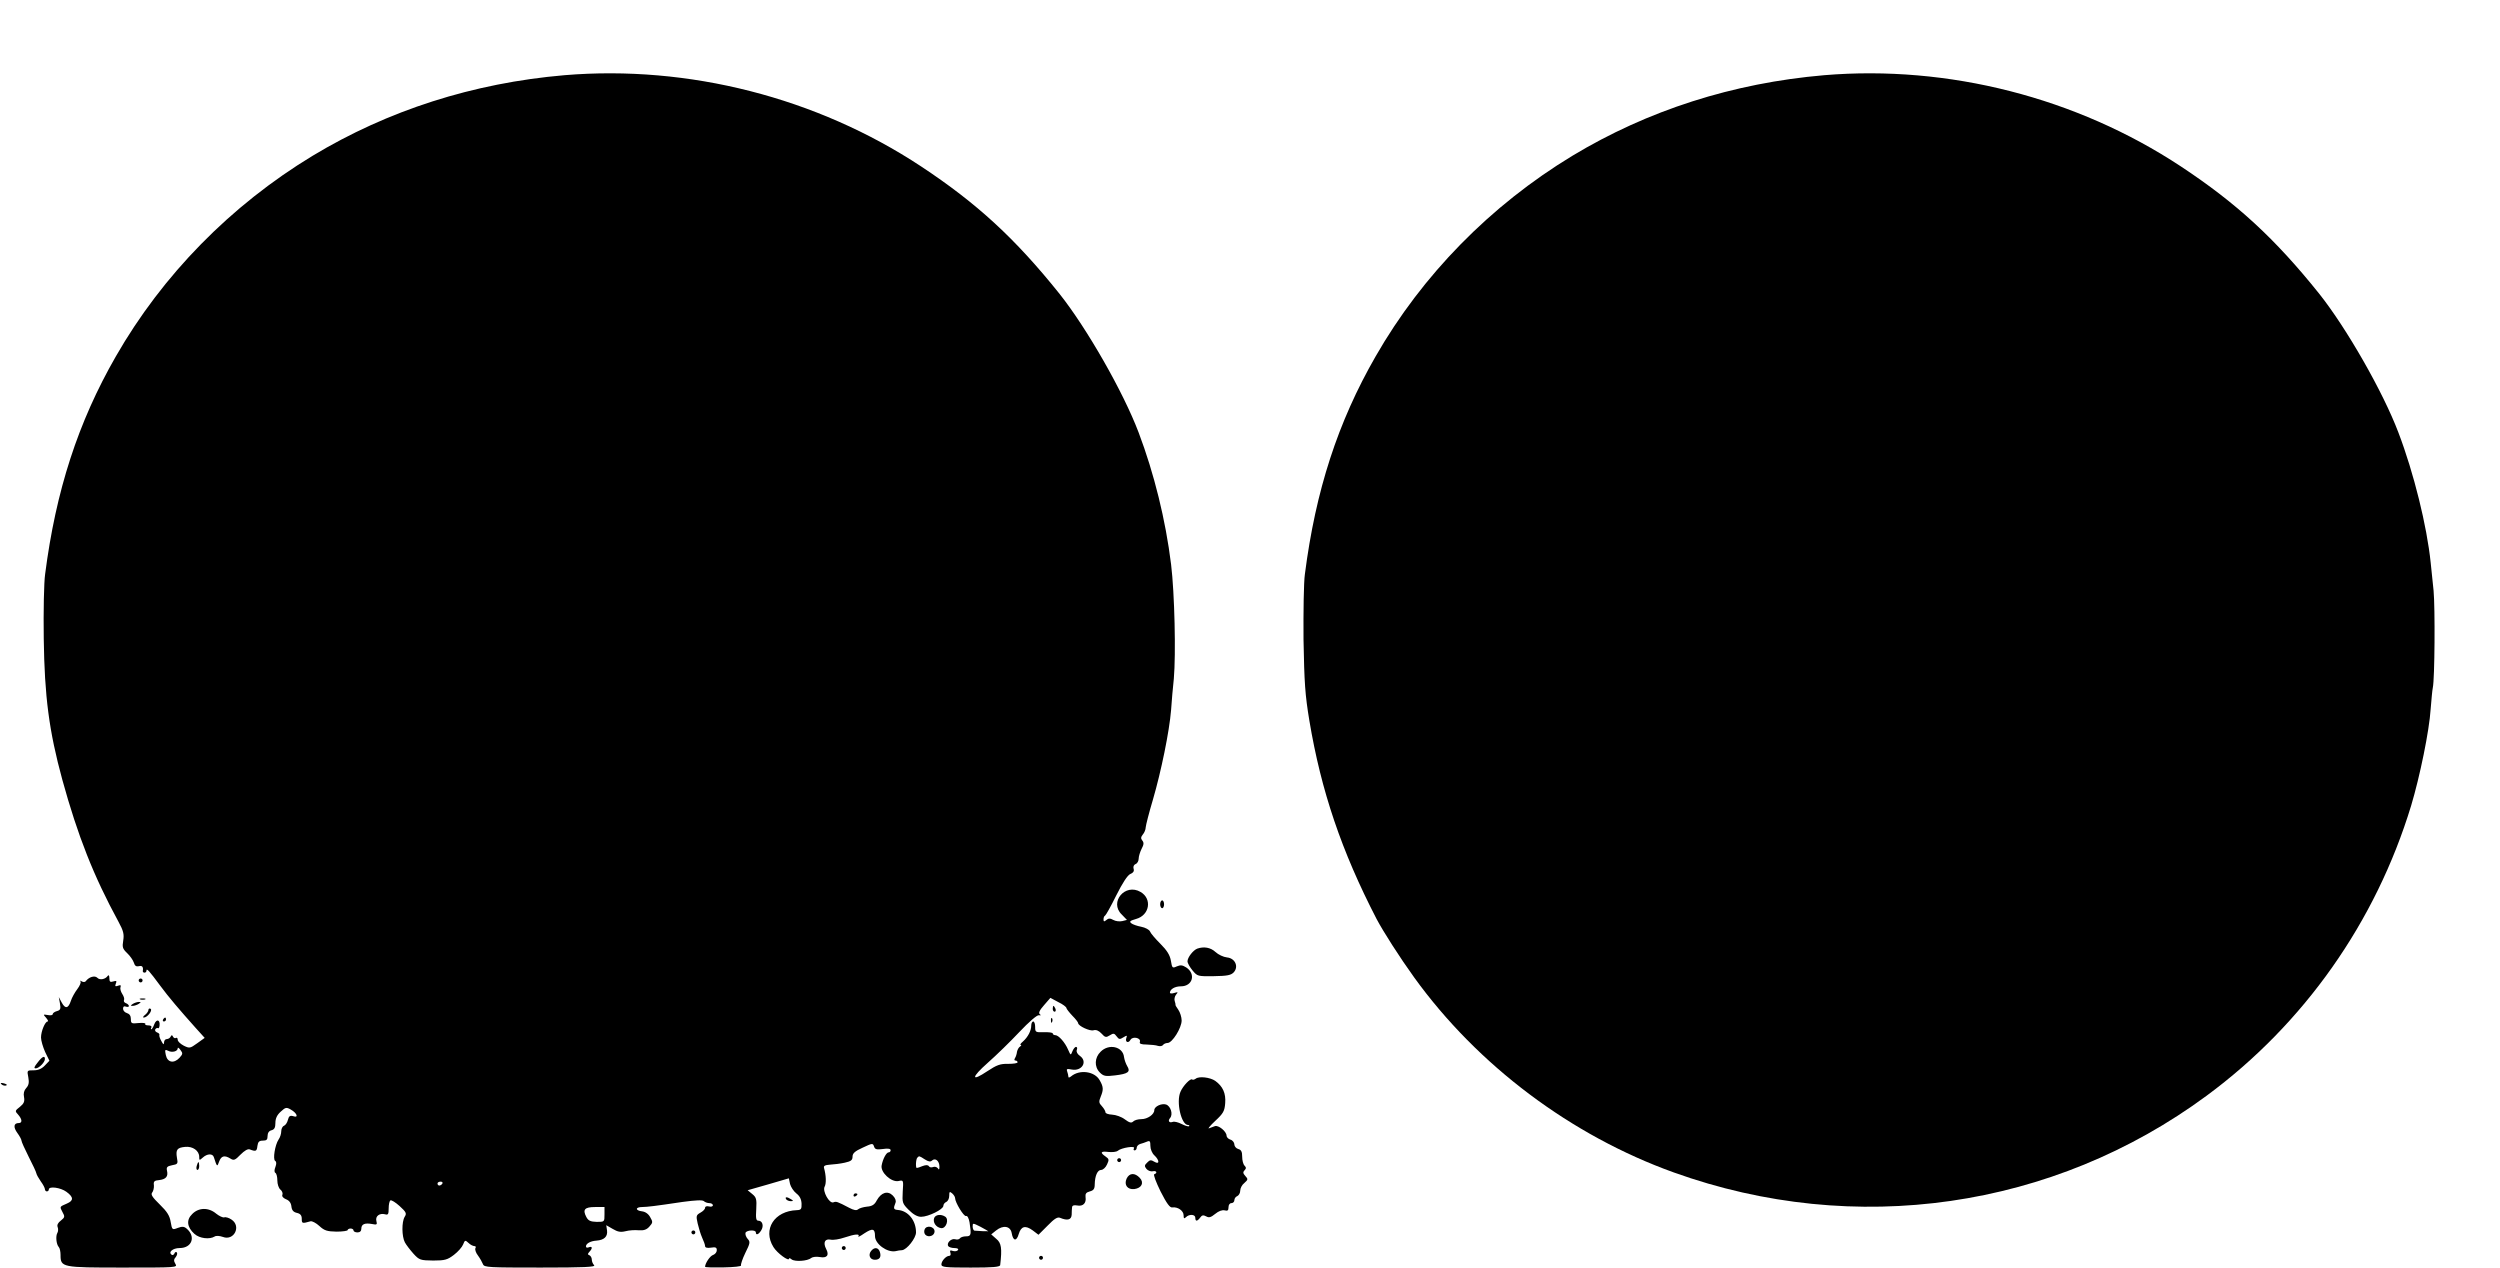<?xml version="1.0" standalone="no"?>
<!DOCTYPE svg PUBLIC "-//W3C//DTD SVG 20010904//EN"
 "http://www.w3.org/TR/2001/REC-SVG-20010904/DTD/svg10.dtd">
<svg version="1.0" xmlns="http://www.w3.org/2000/svg"
 width="1280pt" height="649pt" viewBox="0 0 1280 649"
 preserveAspectRatio="xMidYMid meet">
<g transform="translate(0,649) scale(0.1,-0.1)"
fill="#000000" stroke="none">
<path d="M2890 6105 c-467 -40 -904 -180 -1290 -413 -419 -254 -768 -610
-1007 -1027 -193 -336 -307 -687 -362 -1115 -6 -41 -9 -190 -7 -330 4 -295 27
-473 95 -722 79 -287 160 -493 288 -728 25 -46 29 -63 24 -95 -6 -35 -3 -43
20 -65 15 -14 30 -36 34 -48 5 -17 12 -22 26 -19 17 5 24 -4 20 -25 0 -5 4 -8
9 -8 6 0 10 5 10 11 0 14 15 -3 69 -76 45 -61 99 -124 182 -217 l47 -52 -39
-28 c-36 -26 -39 -26 -68 -12 -17 9 -31 22 -31 30 0 8 -4 13 -9 10 -5 -4 -12
0 -15 6 -5 10 -7 10 -12 1 -3 -7 -12 -13 -20 -13 -8 0 -14 -8 -14 -17 -1 -14
-4 -12 -14 7 -8 14 -12 28 -10 31 2 4 -3 10 -12 13 -8 3 -12 10 -9 16 4 6 10
8 14 6 4 -3 7 4 8 14 3 30 -16 34 -27 6 -5 -14 -12 -26 -15 -26 -4 0 -3 4 0
10 3 5 -3 10 -15 10 -12 0 -19 3 -16 8 2 4 -13 6 -35 4 -36 -4 -39 -2 -39 21
0 16 -7 26 -20 30 -11 3 -20 13 -20 22 0 11 5 15 15 11 8 -3 15 -1 15 3 0 5
-7 12 -16 15 -8 3 -12 10 -9 16 3 5 -1 19 -9 31 -8 12 -12 28 -9 35 4 10 0 12
-13 7 -14 -5 -16 -3 -11 11 6 14 3 16 -13 11 -16 -5 -20 -2 -20 17 0 13 -4 18
-8 12 -12 -18 -41 -24 -54 -10 -13 13 -43 4 -59 -18 -4 -5 -13 -5 -20 -1 -8 5
-11 5 -7 0 4 -4 -3 -22 -16 -39 -13 -17 -28 -44 -33 -60 -13 -40 -29 -43 -47
-9 l-15 28 6 -33 c5 -28 2 -34 -16 -39 -11 -3 -21 -10 -21 -15 0 -6 -11 -8
-25 -5 -25 4 -25 4 -9 -14 9 -11 13 -19 8 -19 -13 0 -34 -50 -34 -82 0 -16 10
-49 21 -74 l22 -45 -23 -24 c-16 -17 -34 -25 -58 -25 -34 0 -34 0 -27 -36 5
-27 2 -41 -11 -55 -11 -12 -15 -28 -11 -46 4 -22 0 -33 -21 -50 -26 -20 -26
-22 -9 -40 21 -24 22 -43 3 -43 -26 0 -29 -21 -7 -51 11 -15 21 -33 21 -39 0
-6 17 -43 37 -83 20 -39 38 -77 39 -84 1 -7 12 -26 23 -42 12 -16 21 -34 21
-40 0 -6 5 -11 10 -11 6 0 10 5 10 10 0 18 60 10 90 -12 37 -27 38 -45 3 -60
-39 -17 -38 -15 -23 -44 13 -23 12 -27 -8 -43 -15 -11 -21 -23 -17 -33 4 -10
3 -23 -1 -30 -10 -16 -6 -59 7 -73 5 -5 9 -23 9 -40 0 -64 6 -65 318 -65 276
0 282 0 270 19 -9 15 -9 23 2 35 7 9 9 20 5 24 -4 4 -10 1 -12 -6 -3 -6 -9
-10 -13 -7 -21 13 4 35 40 35 63 0 84 59 35 100 -13 11 -23 11 -45 3 -28 -11
-29 -10 -36 30 -5 32 -18 53 -56 90 -38 37 -47 51 -39 61 6 7 10 24 9 37 -3
20 2 25 27 27 35 4 47 19 40 48 -4 18 1 23 26 28 29 5 31 8 25 38 -7 42 1 52
42 56 39 4 72 -20 72 -51 0 -19 1 -19 18 -4 23 21 51 22 57 2 16 -50 17 -51
27 -22 11 29 27 34 58 15 17 -11 24 -8 51 20 21 21 38 31 48 27 31 -12 36 -10
39 18 3 21 9 27 28 27 19 0 24 5 24 24 0 15 7 26 20 29 15 4 20 14 20 37 0 23
8 41 27 58 25 23 29 24 52 11 32 -18 41 -44 13 -34 -17 5 -23 1 -28 -19 -3
-13 -12 -27 -20 -30 -8 -3 -14 -16 -14 -28 0 -13 -6 -32 -14 -43 -18 -27 -30
-101 -17 -109 7 -4 7 -15 1 -31 -6 -15 -6 -27 0 -30 6 -4 10 -21 10 -39 0 -19
7 -39 15 -46 9 -7 14 -19 11 -27 -4 -8 4 -17 18 -23 16 -6 26 -18 28 -37 2
-19 10 -29 28 -33 18 -4 25 -13 25 -30 0 -25 2 -25 45 -13 8 2 29 -9 45 -24
26 -24 40 -28 88 -29 31 0 57 4 57 8 0 4 7 8 15 8 8 0 15 -4 15 -10 0 -5 9
-10 20 -10 13 0 20 7 20 19 0 23 17 31 55 24 25 -5 27 -3 22 16 -6 24 16 41
44 34 16 -5 19 0 19 30 0 20 4 38 9 41 5 3 26 -10 47 -29 34 -31 37 -38 26
-55 -16 -26 -15 -101 1 -131 7 -13 27 -39 44 -58 30 -33 36 -34 101 -35 60 0
73 4 106 29 21 16 42 40 47 53 9 23 11 24 28 8 9 -9 23 -16 30 -16 7 0 9 -5 5
-11 -3 -6 2 -23 13 -37 11 -15 22 -35 26 -45 6 -16 29 -17 294 -17 223 0 284
3 275 12 -7 7 -12 20 -12 29 0 10 -6 19 -12 22 -10 4 -10 7 0 18 17 18 15 30
-3 23 -8 -4 -15 -2 -15 4 0 15 23 28 54 30 40 3 58 21 54 52 l-4 27 33 -19
c25 -15 40 -18 65 -12 18 5 49 7 68 5 26 -2 41 3 55 19 18 20 18 24 4 48 -9
17 -25 28 -42 30 -35 4 -35 22 1 22 30 1 59 4 206 26 67 9 103 11 110 4 5 -5
18 -10 28 -10 10 0 18 -5 18 -11 0 -6 -9 -9 -20 -6 -12 3 -20 0 -20 -7 0 -7
-11 -18 -24 -25 -21 -12 -23 -16 -14 -55 5 -22 15 -55 23 -73 8 -17 15 -36 15
-43 0 -8 11 -11 30 -8 24 4 30 1 30 -13 0 -10 -8 -20 -18 -24 -16 -4 -42 -43
-42 -61 0 -3 43 -4 95 -3 52 1 92 5 89 10 -2 5 7 33 22 64 25 50 26 57 12 72
-9 10 -13 24 -11 31 5 14 53 17 53 2 0 -16 14 -11 27 10 15 23 7 50 -14 50
-12 0 -14 12 -11 59 3 52 0 61 -21 78 l-23 19 105 30 106 31 6 -29 c4 -15 18
-37 32 -48 18 -14 26 -30 27 -53 1 -28 -3 -32 -24 -33 -116 -4 -176 -99 -120
-189 19 -31 80 -76 80 -59 0 4 6 2 13 -4 16 -13 82 -9 100 7 8 6 27 8 44 5 37
-7 50 9 33 41 -17 33 -7 54 23 48 13 -3 45 2 71 11 54 18 80 20 71 6 -4 -6 10
1 30 15 43 28 55 25 55 -14 0 -40 62 -85 105 -77 11 3 26 5 33 5 25 2 72 62
72 91 0 61 -40 111 -93 115 -22 2 -24 7 -12 37 4 10 -1 24 -14 37 -26 26 -59
16 -82 -25 -11 -22 -24 -30 -50 -32 -19 -2 -39 -8 -46 -14 -8 -7 -22 -4 -45 8
-61 32 -67 34 -81 28 -21 -8 -57 58 -45 80 9 16 8 57 -3 96 -3 11 5 15 31 17
19 1 53 5 75 10 32 7 40 13 40 31 0 17 12 28 52 46 49 23 52 24 58 6 5 -15 13
-17 45 -13 26 4 40 2 40 -6 0 -6 -4 -11 -10 -11 -12 0 -30 -34 -36 -67 -7 -35
49 -87 86 -80 26 6 26 5 22 -54 -3 -57 -2 -61 31 -94 23 -23 44 -35 63 -35 37
0 114 38 114 56 0 8 7 17 15 20 8 4 15 17 15 31 0 22 2 24 15 13 8 -7 15 -18
15 -24 0 -22 45 -96 56 -92 7 3 14 -11 18 -32 10 -64 8 -72 -18 -72 -14 0 -28
-5 -31 -10 -4 -6 -15 -8 -24 -5 -20 6 -46 -19 -36 -35 3 -5 17 -10 31 -10 15
0 23 -4 19 -10 -4 -6 -15 -8 -26 -5 -14 5 -17 3 -13 -9 3 -9 1 -16 -6 -16 -16
0 -40 -26 -40 -44 0 -14 20 -16 150 -16 113 0 150 3 151 13 10 86 6 113 -20
134 l-26 23 25 20 c36 29 74 23 80 -14 7 -41 25 -43 36 -4 12 40 34 46 72 18
l29 -22 47 47 c34 35 50 45 63 40 38 -16 58 -11 60 15 0 14 1 31 2 39 1 9 9
12 26 9 30 -6 48 12 43 43 -2 17 3 24 22 29 19 5 25 13 25 36 1 44 14 74 33
74 9 0 23 12 30 28 11 24 11 28 -8 41 -29 20 -25 28 15 23 19 -2 41 0 48 6 19
16 92 27 83 13 -4 -6 -2 -11 3 -11 6 0 11 6 11 14 0 7 8 16 18 19 9 2 25 8 35
12 14 6 17 2 17 -22 0 -17 9 -38 20 -48 27 -25 28 -50 0 -33 -16 10 -23 10
-36 -4 -15 -14 -15 -19 -4 -33 8 -9 22 -14 32 -12 19 5 26 -9 8 -15 -6 -2 9
-41 32 -88 32 -63 48 -84 60 -82 28 4 58 -17 58 -40 0 -17 3 -19 12 -10 17 17
48 15 48 -3 0 -20 10 -19 25 1 9 13 16 14 31 6 14 -8 24 -5 46 13 17 14 35 21
48 18 15 -4 20 -1 20 16 0 12 6 21 15 21 8 0 15 7 15 15 0 9 7 18 15 21 8 4
15 16 15 28 0 12 9 30 21 39 19 17 20 20 5 36 -12 13 -13 20 -4 29 9 9 9 15 0
24 -7 7 -12 27 -12 46 0 25 -5 35 -20 39 -11 3 -20 14 -20 23 0 10 -9 22 -20
25 -11 3 -20 13 -20 20 0 22 -42 56 -60 49 -8 -3 -22 -8 -30 -11 -8 -4 6 14
32 38 41 38 48 50 51 91 4 50 -12 86 -51 114 -26 18 -83 25 -100 11 -7 -5 -15
-7 -18 -4 -8 8 -47 -32 -60 -63 -23 -52 4 -170 39 -170 6 0 8 -3 5 -6 -4 -3
-20 2 -38 11 -17 9 -38 14 -45 11 -19 -7 -27 5 -14 20 16 19 3 61 -21 69 -23
7 -60 -10 -60 -29 0 -22 -35 -46 -66 -46 -17 0 -35 -5 -42 -12 -9 -9 -19 -7
-43 11 -17 13 -46 23 -65 24 -19 1 -34 6 -34 12 0 6 -8 20 -18 31 -16 17 -17
23 -6 50 14 34 14 49 -5 82 -25 47 -103 58 -147 21 -9 -7 -14 -8 -14 -1 0 6
-3 17 -6 26 -5 13 -1 15 23 10 53 -10 83 41 42 70 -13 9 -19 21 -16 30 4 9 2
16 -4 16 -5 0 -13 -10 -18 -22 -9 -23 -9 -22 -22 7 -16 38 -49 75 -66 75 -7 0
-13 4 -13 9 0 4 -20 7 -45 6 -43 -1 -45 0 -45 27 0 15 -4 28 -10 28 -5 0 -10
-9 -10 -21 0 -26 -17 -59 -43 -82 -11 -9 -16 -17 -11 -17 5 0 3 -4 -3 -8 -7
-4 -14 -17 -16 -27 -1 -11 -6 -26 -10 -32 -5 -8 -4 -13 2 -13 6 0 11 -4 11 -9
0 -5 -22 -8 -49 -8 -40 1 -58 -6 -105 -37 -85 -57 -85 -34 2 43 42 37 115 108
161 157 49 52 91 88 100 86 11 -2 12 0 5 5 -8 6 -2 20 21 46 l33 38 41 -22
c23 -11 41 -25 41 -30 0 -4 14 -22 30 -39 17 -17 30 -34 30 -38 0 -15 61 -43
79 -37 13 4 27 -2 41 -17 18 -20 23 -21 42 -9 19 12 23 11 35 -5 12 -16 16
-17 35 -5 18 11 20 11 15 -3 -8 -21 10 -30 21 -10 11 20 56 10 48 -11 -3 -9 7
-13 35 -13 22 -1 48 -3 58 -7 11 -3 22 -1 26 5 3 5 14 10 23 10 24 0 72 77 72
115 0 17 -8 42 -17 55 -10 14 -16 25 -15 25 2 0 0 8 -3 18 -4 9 -1 25 6 34 12
14 11 15 -9 9 -12 -4 -22 -3 -22 1 0 18 25 33 56 33 61 0 78 64 27 97 -19 12
-29 13 -48 5 -22 -10 -24 -9 -30 29 -5 29 -20 53 -54 87 -26 26 -50 54 -53 63
-4 9 -24 20 -45 24 -21 4 -44 12 -51 18 -11 9 -6 13 25 22 69 19 83 103 23
138 -79 47 -162 -52 -97 -115 l27 -28 -24 -6 c-13 -3 -34 -1 -46 6 -16 9 -25
9 -36 -1 -11 -9 -14 -8 -14 4 0 8 3 17 8 19 4 2 30 48 57 103 32 64 58 104 72
110 16 7 21 15 17 27 -3 11 1 20 10 24 9 3 16 16 16 28 0 11 7 34 15 50 12 22
12 32 4 42 -9 11 -8 18 2 31 8 9 15 26 15 37 1 12 17 75 37 142 42 144 84 348
93 459 3 44 9 116 14 160 11 125 4 437 -14 585 -28 228 -87 466 -166 675 -79
209 -266 535 -404 709 -228 285 -424 465 -710 654 -535 353 -1191 520 -1826
467z m-1971 -5031 c-29 -31 -62 -24 -70 14 -6 28 -4 30 12 22 20 -11 49 -3 49
13 0 6 6 2 14 -9 13 -17 12 -21 -5 -40z m3816 -520 c19 -12 29 -14 38 -5 17
14 37 -4 37 -33 0 -15 -3 -17 -8 -8 -5 7 -16 10 -24 7 -9 -4 -19 -2 -22 4 -5
7 -15 7 -32 1 -14 -6 -27 -10 -30 -10 -7 0 -5 46 3 53 9 10 10 9 38 -9z
m-2470 -124 c-3 -5 -10 -10 -16 -10 -5 0 -9 5 -9 10 0 6 7 10 16 10 8 0 12 -4
9 -10z m830 -158 c0 -38 0 -38 -40 -38 -32 1 -43 6 -53 25 -20 38 -9 51 45 51
l48 0 0 -38z m1965 -86 c0 -1 -53 1 -70 3 -5 0 -10 10 -10 21 0 19 0 19 40 -1
22 -12 40 -22 40 -23z"/>
<path d="M9340 6105 c-467 -40 -904 -180 -1290 -413 -419 -254 -768 -610
-1007 -1027 -193 -336 -307 -686 -362 -1115 -6 -41 -8 -192 -7 -335 4 -222 8
-282 30 -415 60 -359 165 -669 344 -1015 35 -66 118 -196 193 -300 325 -450
803 -809 1329 -998 927 -333 1942 -187 2728 393 499 368 866 890 1047 1485 45
150 93 384 100 495 4 47 8 96 11 109 10 46 12 408 4 496 -5 50 -12 115 -15
145 -19 185 -86 458 -165 665 -79 209 -266 535 -404 709 -228 285 -424 465
-710 654 -535 353 -1191 520 -1826 467z"/>
<path d="M5940 1860 c0 -11 5 -20 10 -20 6 0 10 9 10 20 0 11 -4 20 -10 20 -5
0 -10 -9 -10 -20z"/>
<path d="M6130 1633 c-21 -8 -50 -45 -50 -65 0 -9 12 -30 26 -47 25 -30 27
-30 109 -29 69 1 88 5 102 20 26 29 7 72 -35 76 -18 2 -44 14 -59 28 -25 23
-59 29 -93 17z"/>
<path d="M710 1470 c0 -5 5 -10 10 -10 6 0 10 5 10 10 0 6 -4 10 -10 10 -5 0
-10 -4 -10 -10z"/>
<path d="M718 1373 c6 -2 18 -2 25 0 6 3 1 5 -13 5 -14 0 -19 -2 -12 -5z"/>
<path d="M680 1350 c-13 -9 -13 -10 0 -10 8 0 22 5 30 10 13 9 13 10 0 10 -8
0 -22 -5 -30 -10z"/>
<path d="M5390 1325 c0 -8 4 -15 10 -15 5 0 7 7 4 15 -4 8 -8 15 -10 15 -2 0
-4 -7 -4 -15z"/>
<path d="M760 1319 c0 -6 -8 -18 -17 -25 -10 -7 -13 -14 -7 -14 18 0 47 37 35
45 -6 3 -11 1 -11 -6z"/>
<path d="M835 1270 c-3 -5 -1 -10 4 -10 6 0 11 5 11 10 0 6 -2 10 -4 10 -3 0
-8 -4 -11 -10z"/>
<path d="M5381 1264 c0 -11 3 -14 6 -6 3 7 2 16 -1 19 -3 4 -6 -2 -5 -13z"/>
<path d="M5635 1105 c-31 -30 -33 -77 -4 -106 19 -19 29 -21 78 -15 67 8 81
18 62 48 -7 12 -14 32 -16 46 -6 54 -78 70 -120 27z"/>
<path d="M192 1049 c-17 -21 -20 -29 -9 -29 16 0 47 31 47 48 0 19 -14 13 -38
-19z"/>
<path d="M8 938 c5 -5 16 -8 23 -6 8 3 3 7 -10 11 -17 4 -21 3 -13 -5z"/>
<path d="M5720 550 c0 -5 5 -10 10 -10 6 0 10 5 10 10 0 6 -4 10 -10 10 -5 0
-10 -4 -10 -10z"/>
<path d="M1007 520 c-3 -11 -1 -20 4 -20 5 0 9 9 9 20 0 11 -2 20 -4 20 -2 0
-6 -9 -9 -20z"/>
<path d="M5768 455 c-14 -32 5 -57 40 -53 37 5 51 32 28 57 -26 28 -54 26 -68
-4z"/>
<path d="M4370 369 c0 -5 5 -7 10 -4 6 3 10 8 10 11 0 2 -4 4 -10 4 -5 0 -10
-5 -10 -11z"/>
<path d="M4025 350 c3 -5 14 -10 23 -10 15 0 15 2 2 10 -20 13 -33 13 -25 0z"/>
<path d="M984 274 c-31 -30 -27 -67 12 -102 26 -23 77 -29 103 -13 7 5 25 4
42 -2 57 -22 96 55 44 89 -13 9 -30 14 -37 11 -7 -2 -26 7 -41 19 -39 33 -90
32 -123 -2z"/>
<path d="M4783 254 c-8 -22 9 -48 35 -52 26 -4 43 45 21 59 -22 14 -49 10 -56
-7z"/>
<path d="M4734 195 c-4 -9 -2 -21 4 -27 16 -16 47 -5 47 17 0 26 -42 34 -51
10z"/>
<path d="M3540 180 c0 -5 5 -10 10 -10 6 0 10 5 10 10 0 6 -4 10 -10 10 -5 0
-10 -4 -10 -10z"/>
<path d="M4310 100 c0 -5 5 -10 10 -10 6 0 10 5 10 10 0 6 -4 10 -10 10 -5 0
-10 -4 -10 -10z"/>
<path d="M4460 85 c-16 -20 -6 -45 19 -45 25 0 34 14 26 40 -8 24 -28 26 -45
5z"/>
<path d="M5320 50 c0 -5 5 -10 10 -10 6 0 10 5 10 10 0 6 -4 10 -10 10 -5 0
-10 -4 -10 -10z"/>
</g>
</svg>
